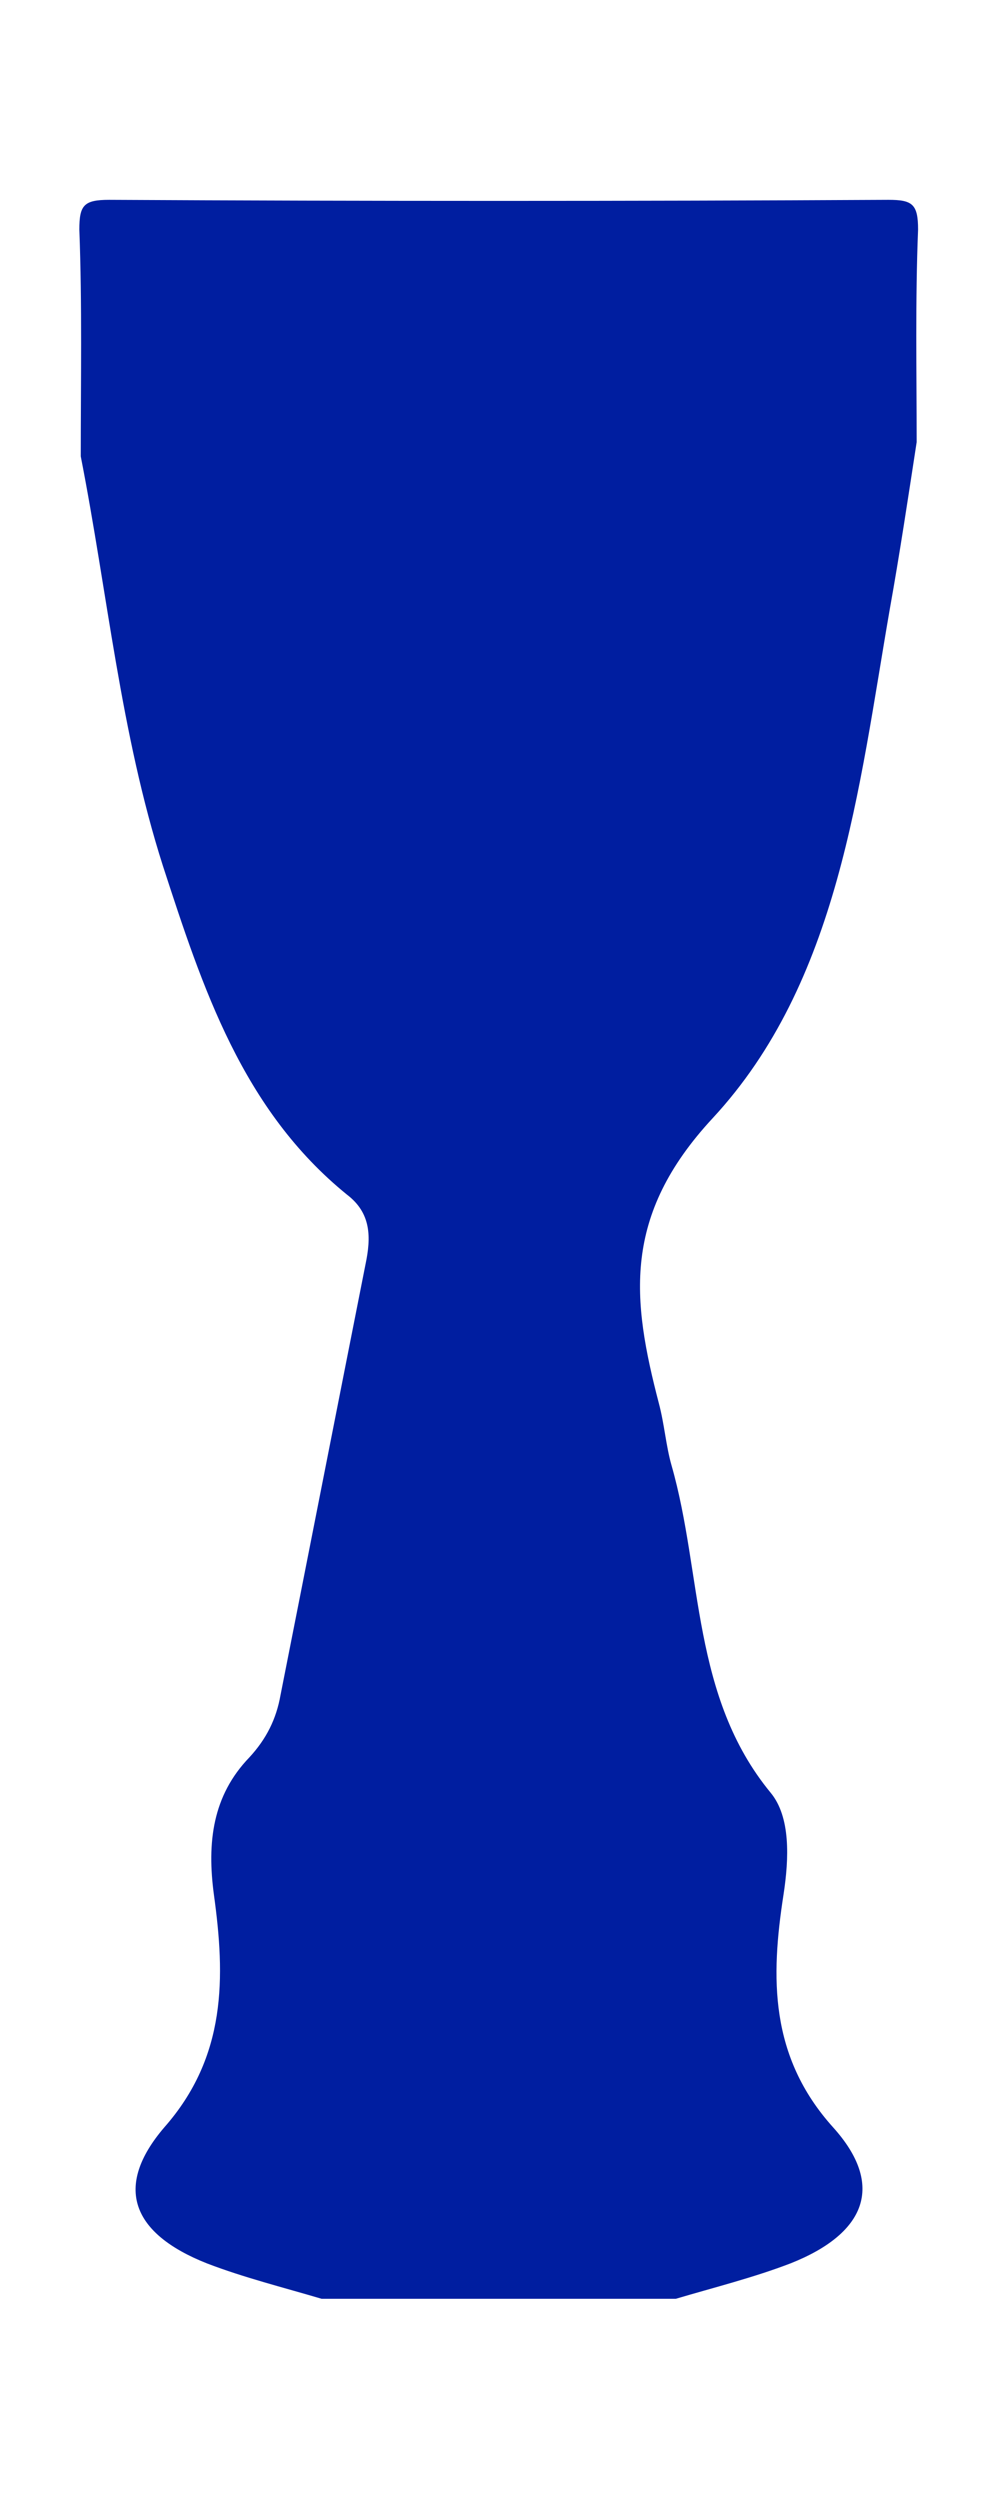 <?xml version="1.0" encoding="utf-8"?>
<!-- Generator: Adobe Illustrator 19.1.0, SVG Export Plug-In . SVG Version: 6.00 Build 0)  -->
<svg version="1.1" id="Livello_1" xmlns="http://www.w3.org/2000/svg" xmlns:xlink="http://www.w3.org/1999/xlink" x="0px" y="0px"
	 viewBox="-135.7 1412.8 70.3 176.4" style="enable-background:new -135.7 1412.8 70.3 176.4;" xml:space="preserve">
<style type="text/css">
	.st0{fill:#001ea0;}
	.st1{enable-background:new    ;}
</style>
<g>
	<g>
		<path class="st0" d="M-88,1575c-8.3,0-16.7,0-25,0c-2.7-0.8-5.5-1.5-8.1-2.5c-5.3-2.1-6.6-5.4-3-9.6c4.4-5,4.3-10.6,3.5-16.4
			c-0.5-3.7-0.1-7,2.5-9.7c1.2-1.3,1.9-2.7,2.2-4.4c2-10.1,4-20.3,6-30.4c0.4-1.9,0.4-3.6-1.3-4.9c-7.4-6-10.2-14.6-13-23.2
			c-3-9.4-3.9-19.2-5.8-28.9c0-5.3,0.1-10.7-0.1-16c0-1.7,0.3-2.1,2.1-2.1c18.3,0.1,36.7,0.1,55,0c1.7,0,2.1,0.3,2.1,2.1
			c-0.2,5-0.1,10-0.1,15c-0.6,3.9-1.2,7.9-1.9,11.8c-2.2,12.7-3.6,26.3-12.5,35.9c-6.4,6.9-5.7,12.8-3.8,20.1c0.4,1.5,0.5,3,0.9,4.4
			c2.2,7.7,1.4,16.3,7,23.1c1.4,1.7,1.3,4.6,0.9,7.2c-0.9,5.8-1,11.4,3.5,16.4c3.7,4.1,2.3,7.5-3,9.6
			C-82.5,1573.5-85.3,1574.2-88,1575z"/>
	</g>
</g>
<path class="st1" d="M-130,1427"/>
</svg>
